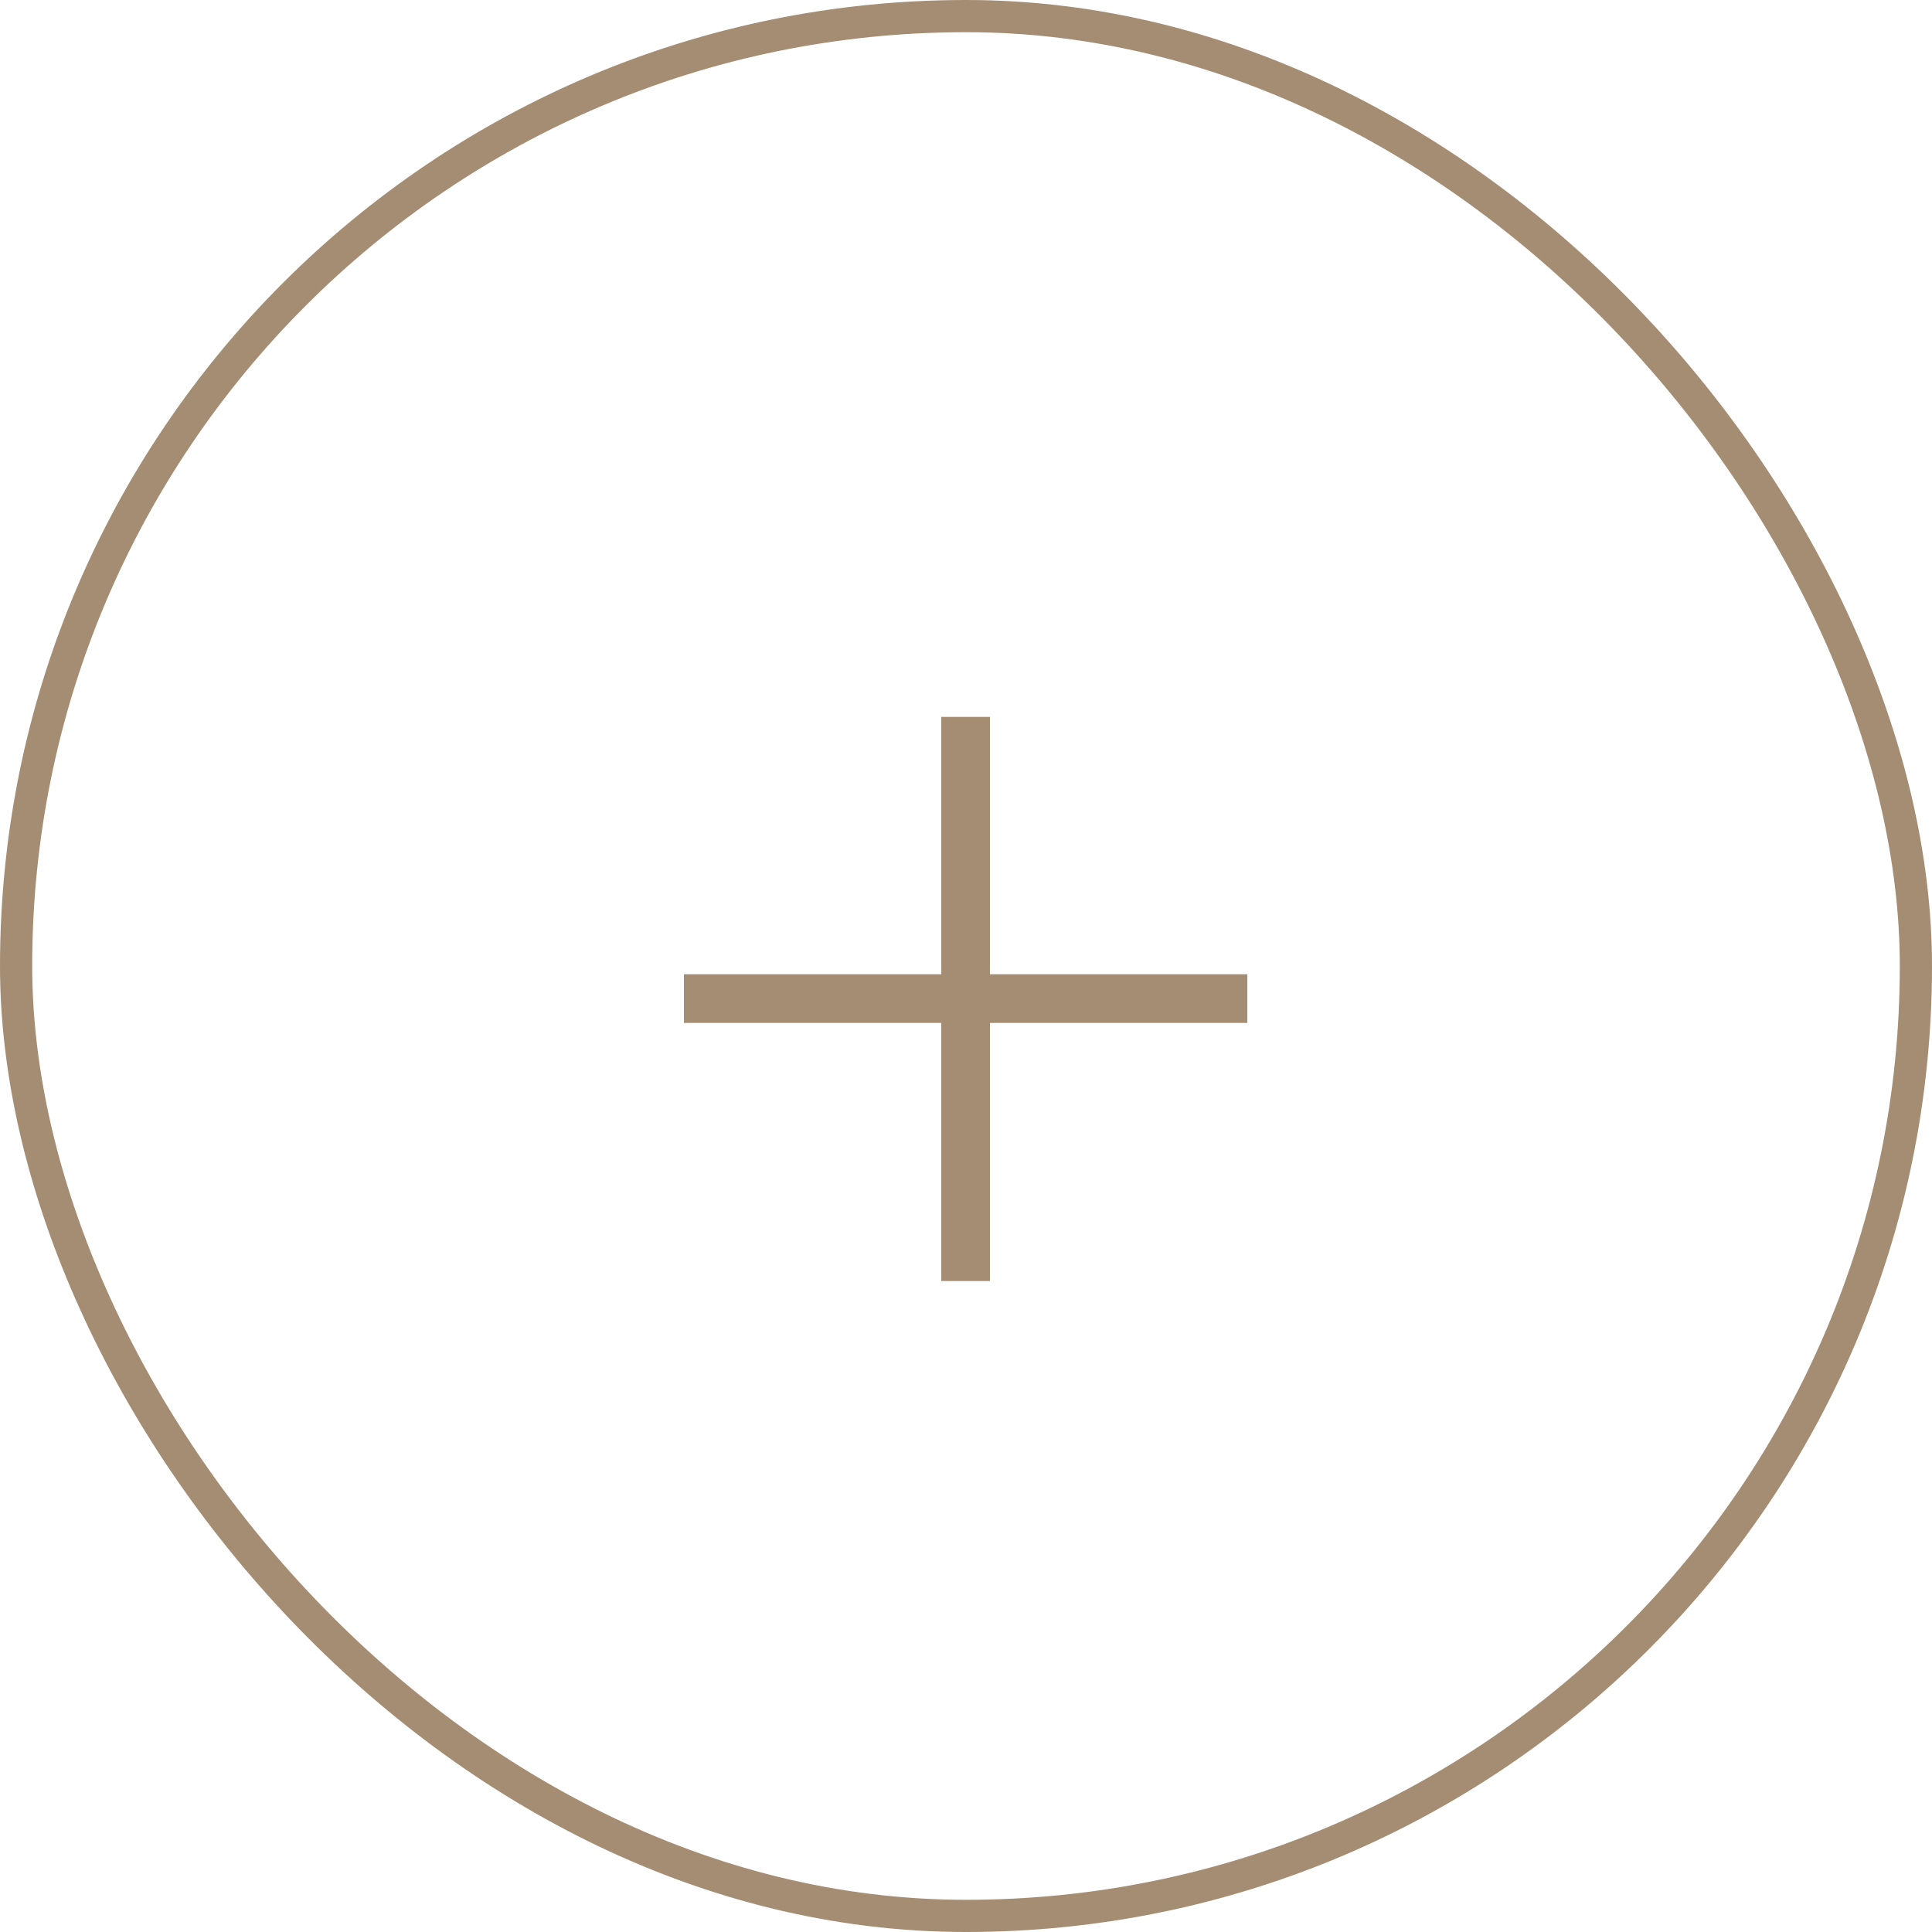 <svg width="30" height="30" viewBox="0 0 30 30" fill="none" xmlns="http://www.w3.org/2000/svg">
<rect x="0.25" y="0.25" width="29.5" height="29.5" rx="14.75" stroke="#A58D74" stroke-width="0.5"/>
<path d="M19.368 15.884H15.372V19.892H14.616V15.884H10.62V15.128H14.616V11.132H15.372V15.128H19.368V15.884Z" fill="#A58D74"/>
</svg>
